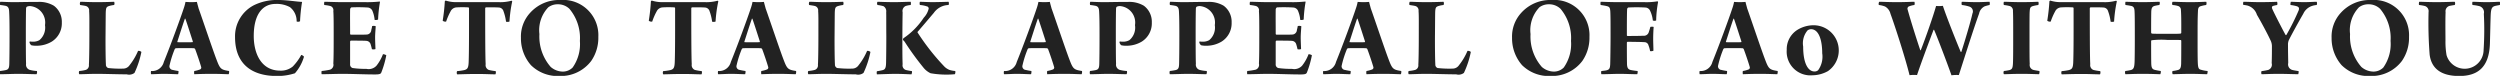 <svg xmlns="http://www.w3.org/2000/svg" width="209.871" height="6.37"><path data-name="PLACE TO TALK APPEAL OF Ao WITH YOU" d="M2.631 3.8a1.78 1.78 0 0 0 .44.04 2.466 2.466 0 0 0 1.279-.35 1.808 1.808 0 0 0 .84-1.6A1.671 1.671 0 0 0 4.52.48a2.4 2.4 0 0 0-1.3-.32c-.65 0-1.16.01-1.869.02C.851.19.291.15.022.15a.414.414 0 0 0-.01.27 4.545 4.545 0 0 1 .459.07c.25.06.29.24.3.55.02.36.03.84.03 1.96 0 1.22-.01 1.99-.02 2.36-.01.29-.04.46-.28.52-.14.03-.32.06-.5.08a.415.415 0 0 0 0 .27c.519 0 1.019-.03 1.539-.03.549 0 1.209.03 1.529.03a.366.366 0 0 0 .03-.27 2.859 2.859 0 0 1-.62-.1.456.456 0 0 1-.29-.5c-.02-.56-.02-1.87-.02-2.38 0-1.29.01-2.01.02-2.28a.2.2 0 0 1 .07-.14.694.694 0 0 1 .26-.05 1.385 1.385 0 0 1 1.259 1.6 1.371 1.371 0 0 1-.469 1.26 1.065 1.065 0 0 1-.53.13 1.384 1.384 0 0 1-.27-.02.092.092 0 0 0-.03.09.422.422 0 0 0 .152.23zM6.723.42c.189.03.349.05.469.08a.376.376 0 0 1 .29.42c.03.39.02.92.02 2.06 0 1.24-.02 2.24-.04 2.46a.389.389 0 0 1-.27.43 2.94 2.94 0 0 1-.539.09.319.319 0 0 0 0 .27c.429 0 .809-.03 1.479-.03.759 0 1.719.04 2.508.04a.742.742 0 0 0 .65-.12 7.519 7.519 0 0 0 .58-1.76.366.366 0 0 0-.28-.09 5.137 5.137 0 0 1-.71 1.2.648.648 0 0 1-.549.29 8.812 8.812 0 0 1-1.25-.05.3.3 0 0 1-.19-.31c-.02-.25-.04-1.55-.03-2.54.01-.97.01-1.75.02-1.9.02-.27.04-.38.26-.45a2.277 2.277 0 0 1 .44-.09.319.319 0 0 0 0-.27c-.32.01-.73.03-1.429.03-.83 0-1.05-.03-1.41-.03a.356.356 0 0 0-.018.27zm5.96 5.54a.5.5 0 0 0 0 .27c.35 0 .7-.03 1.059-.03.52 0 .89.03 1.21.03a.626.626 0 0 0 .03-.27 4.61 4.61 0 0 1-.48-.09.307.307 0 0 1-.28-.33 8.244 8.244 0 0 1 .44-1.4.147.147 0 0 1 .1-.09c.14-.01.439-.01.819-.01.26 0 .58 0 .71.01a.16.16 0 0 1 .09.07c.15.39.4 1.13.509 1.51a.168.168 0 0 1-.1.2 2.264 2.264 0 0 1-.48.13.615.615 0 0 0 0 .27c.38-.01.609-.03 1.489-.03.7 0 1.149.03 1.4.03a.5.5 0 0 0 .03-.27c-.7-.11-.759-.18-1.069-1-.33-.87-1.15-3.31-1.489-4.26-.04-.16-.11-.39-.14-.54-.13.01-.26.02-.47.02-.17 0-.35-.01-.49-.02a3.631 3.631 0 0 1-.16.58c-.24.74-1.139 3.19-1.659 4.46a1.006 1.006 0 0 1-1.068.76zm2.878-4.39c.19.54.5 1.52.63 1.92a.062.062 0 0 1-.03.05c-.11.01-.38.01-.7.01-.27 0-.449 0-.559-.01-.01 0-.02-.02-.01-.06.15-.45.419-1.32.629-1.91a.053.053 0 0 1 .041 0zm9.339.23a.3.3 0 0 0 .289-.02 13.73 13.73 0 0 1 .17-1.62C24.88.14 24.059 0 23.38 0a4.381 4.381 0 0 0-2.048.43 2.926 2.926 0 0 0-1.6 2.69c0 2.16 1.3 3.26 3.518 3.26a4.75 4.75 0 0 0 1.51-.23 3.662 3.662 0 0 0 .759-1.39.422.422 0 0 0-.23-.15 4.288 4.288 0 0 1-.719.98 1.569 1.569 0 0 1-1.05.34c-1.579 0-2.218-1.42-2.218-2.91 0-1.85.769-2.69 1.829-2.69A2.321 2.321 0 0 1 24.34.6a1.473 1.473 0 0 1 .561 1.2zm4.491 1.69a.1.1 0 0 1 .06-.08c.3 0 1.14 0 1.31.02a.4.4 0 0 1 .359.31 3.686 3.686 0 0 1 .1.39.512.512 0 0 0 .3-.01c-.01-.29-.03-.71-.03-.97 0-.34.04-.7.05-.95a.512.512 0 0 0-.3-.01 2.205 2.205 0 0 1-.07.32.4.4 0 0 1-.389.39c-.31.02-1.07.01-1.33.01a.075.075 0 0 1-.06-.07c0-.68-.01-1.4 0-2.05a.233.233 0 0 1 .1-.17 12.633 12.633 0 0 1 1.37.01.471.471 0 0 1 .389.25 2.5 2.5 0 0 1 .2.79.486.486 0 0 0 .29-.03A11.122 11.122 0 0 1 31.9.16a.045.045 0 0 0-.03-.03 10.033 10.033 0 0 1-1.249.05h-1.929c-.48 0-1.11-.03-1.459-.03a.488.488 0 0 0-.01.27 3.351 3.351 0 0 1 .489.08.363.363 0 0 1 .27.43c.03.36.03 1.16.03 1.92 0 1.08 0 1.93-.03 2.49a.426.426 0 0 1-.28.51 5.793 5.793 0 0 1-.7.11.613.613 0 0 0 0 .27c.539 0 1.189-.03 1.719-.03.929 0 1.879.05 2.758.05.43 0 .48-.06.53-.16a7.912 7.912 0 0 0 .42-1.45.518.518 0 0 0-.28-.09 3.609 3.609 0 0 1-.54.96.891.891 0 0 1-.859.27 7.241 7.241 0 0 1-1.15-.07.309.309 0 0 1-.21-.33V3.49zM41.61 5.97a4.081 4.081 0 0 1-.58-.1.434.434 0 0 1-.259-.48c-.04-.67-.04-3.29-.04-4.69a.1.1 0 0 1 .05-.08c.109-.01.819-.01 1.089.01a.427.427 0 0 1 .4.32 3.963 3.963 0 0 1 .21.87.478.478 0 0 0 .289-.01 11.15 11.15 0 0 1 .23-1.69.09.09 0 0 0-.06-.06 3.553 3.553 0 0 1-1.069.12h-3.548a2.83 2.83 0 0 1-.9-.13.116.116 0 0 0-.08.06 15.583 15.583 0 0 1-.179 1.63.345.345 0 0 0 .289.07 5.168 5.168 0 0 1 .37-.85.591.591 0 0 1 .5-.34 8.312 8.312 0 0 1 1 0 .075.075 0 0 1 .05.07c0 1.53.01 3.56-.03 4.55-.02.47-.11.57-.349.64a4.153 4.153 0 0 1-.62.09.318.318 0 0 0 0 .27c.32 0 .779-.03 1.709-.03.63 0 1.119.03 1.509.03a.363.363 0 0 0 .02-.27zm5.361.41a3.2 3.2 0 0 0 2.658-1.26 3.414 3.414 0 0 0 .6-2.02A2.959 2.959 0 0 0 47.051 0a3.276 3.276 0 0 0-2.559 1.09 2.938 2.938 0 0 0-.76 2.09 3.409 3.409 0 0 0 .84 2.29 3.2 3.2 0 0 0 2.4.91zm.3-.37a1.57 1.57 0 0 1-1.039-.39 3.865 3.865 0 0 1-.949-2.76 2.775 2.775 0 0 1 .749-2.25 1.3 1.3 0 0 1 .78-.25 1.381 1.381 0 0 1 .989.38 3.8 3.8 0 0 1 .88 2.7 3.4 3.4 0 0 1-.61 2.23 1.17 1.17 0 0 1-.8.34zm11.64-.04a4.081 4.081 0 0 1-.58-.1.434.434 0 0 1-.259-.48c-.04-.67-.04-3.29-.04-4.69a.1.1 0 0 1 .05-.08c.109-.01.819-.01 1.089.01a.427.427 0 0 1 .4.32 3.963 3.963 0 0 1 .21.87.478.478 0 0 0 .289-.01A11.15 11.15 0 0 1 60.3.12a.09.09 0 0 0-.06-.06 3.553 3.553 0 0 1-1.069.12h-3.548a2.83 2.83 0 0 1-.9-.13.116.116 0 0 0-.08.06 15.583 15.583 0 0 1-.179 1.63.345.345 0 0 0 .289.07 5.168 5.168 0 0 1 .37-.85.591.591 0 0 1 .5-.34 8.312 8.312 0 0 1 1 0 .075.075 0 0 1 .05.07c0 1.53.01 3.56-.03 4.55-.02.47-.11.57-.349.64a4.153 4.153 0 0 1-.62.09.318.318 0 0 0 0 .27c.32 0 .779-.03 1.709-.03.63 0 1.119.03 1.509.03a.363.363 0 0 0 .019-.27zm1.373-.01a.5.5 0 0 0 0 .27c.35 0 .7-.03 1.059-.03.52 0 .89.03 1.21.03a.626.626 0 0 0 .03-.27 4.61 4.61 0 0 1-.48-.09.307.307 0 0 1-.28-.33 8.244 8.244 0 0 1 .44-1.4.147.147 0 0 1 .1-.09c.14-.01.439-.01.819-.01.26 0 .58 0 .71.01a.16.16 0 0 1 .09.07c.15.39.4 1.13.509 1.51a.168.168 0 0 1-.1.2 2.264 2.264 0 0 1-.48.13.615.615 0 0 0 0 .27c.38-.01.609-.03 1.489-.03.7 0 1.149.03 1.4.03a.5.5 0 0 0 .03-.27c-.7-.11-.759-.18-1.069-1-.33-.87-1.15-3.31-1.489-4.26-.04-.16-.11-.39-.14-.54-.13.01-.26.02-.47.02-.17 0-.35-.01-.49-.02a3.631 3.631 0 0 1-.16.58c-.24.74-1.139 3.19-1.659 4.46a1.006 1.006 0 0 1-1.069.76zm2.878-4.39c.19.54.5 1.52.63 1.92a.062.062 0 0 1-.03.05c-.11.01-.38.01-.7.01-.27 0-.449 0-.559-.01-.01 0-.02-.02-.01-.06.15-.45.419-1.32.629-1.91a.053.053 0 0 1 .04 0zM67.924.42c.189.03.349.05.469.08a.376.376 0 0 1 .29.42c.03.39.02.92.02 2.06 0 1.24-.02 2.24-.04 2.46a.389.389 0 0 1-.27.43 2.94 2.94 0 0 1-.539.09.319.319 0 0 0 0 .27c.429 0 .809-.03 1.479-.03.759 0 1.719.04 2.508.04a.742.742 0 0 0 .65-.12 7.519 7.519 0 0 0 .58-1.76.366.366 0 0 0-.28-.09 5.137 5.137 0 0 1-.71 1.2.648.648 0 0 1-.549.29 8.812 8.812 0 0 1-1.25-.05.3.3 0 0 1-.19-.31c-.02-.25-.04-1.55-.03-2.54.01-.97.01-1.75.02-1.9.02-.27.04-.38.26-.45a2.277 2.277 0 0 1 .44-.09.319.319 0 0 0 0-.27c-.32.01-.73.03-1.429.03-.83 0-1.05-.03-1.41-.03a.356.356 0 0 0-.019.27zm9.1 2.26c.329-.37.9-1.05 1.369-1.6a1.555 1.555 0 0 1 1.239-.66.36.36 0 0 0 0-.27c-.3.01-.6.02-1.289.03-.44 0-.68-.02-1.119-.03a.415.415 0 0 0 0 .27 2.267 2.267 0 0 1 .569.11.192.192 0 0 1 .17.19 1.66 1.66 0 0 1-.41.76 6.168 6.168 0 0 1-1.709 1.73.241.241 0 0 0-.04.15.752.752 0 0 1 .15.16 23.866 23.866 0 0 0 1.579 2.17 1.685 1.685 0 0 0 .59.46 7.762 7.762 0 0 0 2.039.08.424.424 0 0 0 .03-.27 2.169 2.169 0 0 1-.48-.09 1.24 1.24 0 0 1-.44-.29 19.052 19.052 0 0 1-2.248-2.86v-.04zm-1.27.49c0-.61.01-1.64.02-2.14a.463.463 0 0 1 .26-.53 2.242 2.242 0 0 1 .42-.08.615.615 0 0 0 0-.27c-.35 0-.85.03-1.349.03-.78 0-1.23-.03-1.44-.03a.266.266 0 0 0 0 .27 2.939 2.939 0 0 1 .5.1.492.492 0 0 1 .23.5c.01.33 0 1.12.01 2 0 .84-.01 1.86-.02 2.25-.01.41-.07.57-.3.62a4.45 4.45 0 0 1-.469.09.46.46 0 0 0 0 .26c.219 0 .8-.03 1.479-.04.609 0 1.059.03 1.419.04a.42.42 0 0 0 .04-.27 4.837 4.837 0 0 1-.49-.09.406.406 0 0 1-.29-.48c-.022-.55-.022-1.31-.022-2.23zm8.532 2.79a.5.5 0 0 0 0 .27c.35 0 .7-.03 1.059-.03.52 0 .89.03 1.21.03a.626.626 0 0 0 .03-.27 4.61 4.61 0 0 1-.48-.09.307.307 0 0 1-.28-.33 8.244 8.244 0 0 1 .44-1.4.147.147 0 0 1 .1-.09c.14-.01.439-.01.819-.01.26 0 .58 0 .71.01a.16.16 0 0 1 .09.07c.15.39.4 1.13.509 1.51a.168.168 0 0 1-.1.2 2.264 2.264 0 0 1-.48.13.615.615 0 0 0 0 .27c.38-.01.609-.03 1.489-.03.7 0 1.149.03 1.4.03a.5.5 0 0 0 .03-.27c-.7-.11-.759-.18-1.069-1-.33-.87-1.15-3.31-1.489-4.26-.04-.16-.11-.39-.14-.54-.13.01-.26.02-.47.02-.17 0-.35-.01-.49-.02a3.631 3.631 0 0 1-.16.58c-.24.74-1.139 3.19-1.659 4.46a1.006 1.006 0 0 1-1.071.76zm2.878-4.39c.19.54.5 1.52.63 1.92a.062.062 0 0 1-.03.05c-.11.01-.38.01-.7.01-.27 0-.449 0-.559-.01-.01 0-.02-.02-.01-.06.15-.45.419-1.32.629-1.91a.053.053 0 0 1 .038 0zm6.97 2.23a1.78 1.78 0 0 0 .44.04 2.466 2.466 0 0 0 1.279-.35 1.808 1.808 0 0 0 .84-1.6 1.671 1.671 0 0 0-.67-1.41 2.4 2.4 0 0 0-1.3-.32c-.65 0-1.16.01-1.869.02-.5.01-1.06-.03-1.329-.03a.414.414 0 0 0-.01.27 4.545 4.545 0 0 1 .459.07c.25.06.29.24.3.55.02.36.03.84.03 1.96 0 1.22-.01 1.99-.02 2.36-.01.29-.04.46-.28.52-.14.03-.32.06-.5.08a.415.415 0 0 0 0 .27c.519 0 1.019-.03 1.539-.03.549 0 1.209.03 1.529.03a.366.366 0 0 0 .03-.27 2.859 2.859 0 0 1-.62-.1.456.456 0 0 1-.29-.5c-.02-.56-.02-1.87-.02-2.38 0-1.29.01-2.01.02-2.28a.2.2 0 0 1 .07-.14.694.694 0 0 1 .26-.05 1.385 1.385 0 0 1 1.259 1.6 1.371 1.371 0 0 1-.469 1.26 1.065 1.065 0 0 1-.53.13 1.384 1.384 0 0 1-.27-.02.092.092 0 0 0-.03.09.422.422 0 0 0 .149.23zm6.7 0a1.78 1.78 0 0 0 .44.04 2.466 2.466 0 0 0 1.279-.35 1.808 1.808 0 0 0 .84-1.6 1.671 1.671 0 0 0-.67-1.41 2.4 2.4 0 0 0-1.3-.32c-.65 0-1.16.01-1.869.02-.5.01-1.06-.03-1.329-.03a.414.414 0 0 0-.01.27 4.545 4.545 0 0 1 .459.07c.25.06.29.24.3.55.02.36.03.84.03 1.96 0 1.22-.01 1.99-.02 2.36-.01.29-.04.46-.28.52-.14.03-.32.06-.5.08a.415.415 0 0 0 0 .27c.519 0 1.019-.03 1.539-.03.549 0 1.209.03 1.529.03a.366.366 0 0 0 .03-.27 2.859 2.859 0 0 1-.62-.1.456.456 0 0 1-.29-.5c-.02-.56-.02-1.87-.02-2.38 0-1.29.01-2.01.02-2.28a.2.2 0 0 1 .07-.14.694.694 0 0 1 .26-.05 1.385 1.385 0 0 1 1.259 1.6 1.371 1.371 0 0 1-.469 1.26 1.065 1.065 0 0 1-.53.13 1.384 1.384 0 0 1-.27-.02.092.092 0 0 0-.03.09.422.422 0 0 0 .149.23zm6.26-.31a.1.1 0 0 1 .06-.08c.3 0 1.14 0 1.31.02a.4.4 0 0 1 .359.31 3.686 3.686 0 0 1 .1.39.512.512 0 0 0 .3-.01c-.01-.29-.03-.71-.03-.97 0-.34.04-.7.05-.95a.512.512 0 0 0-.3-.01 2.205 2.205 0 0 1-.07.32.4.4 0 0 1-.389.39c-.31.02-1.07.01-1.33.01a.075.075 0 0 1-.06-.07c0-.68-.01-1.4 0-2.05a.233.233 0 0 1 .1-.17 12.633 12.633 0 0 1 1.37.01.471.471 0 0 1 .389.25 2.5 2.5 0 0 1 .2.79.486.486 0 0 0 .29-.03 11.122 11.122 0 0 1 .16-1.48.045.045 0 0 0-.03-.03 10.033 10.033 0 0 1-1.249.05h-1.929c-.48 0-1.11-.03-1.459-.03a.488.488 0 0 0-.01.27 3.351 3.351 0 0 1 .489.08.363.363 0 0 1 .27.43c.03.36.03 1.16.03 1.92 0 1.08 0 1.93-.03 2.49a.426.426 0 0 1-.28.51 5.793 5.793 0 0 1-.7.11.613.613 0 0 0 0 .27c.539 0 1.189-.03 1.719-.03.929 0 1.879.05 2.758.05.43 0 .48-.06.53-.16a7.912 7.912 0 0 0 .42-1.45.518.518 0 0 0-.28-.09 3.609 3.609 0 0 1-.54.96.891.891 0 0 1-.859.27 7.241 7.241 0 0 1-1.15-.07.309.309 0 0 1-.21-.33V3.49zm3.992 2.47a.5.5 0 0 0 0 .27c.35 0 .7-.03 1.059-.03.52 0 .89.03 1.21.03a.626.626 0 0 0 .03-.27 4.61 4.61 0 0 1-.48-.09.307.307 0 0 1-.28-.33 8.244 8.244 0 0 1 .44-1.4.147.147 0 0 1 .1-.09c.14-.01.439-.01.819-.01.26 0 .58 0 .71.01a.16.16 0 0 1 .09.07c.15.39.4 1.13.509 1.51a.168.168 0 0 1-.1.2 2.264 2.264 0 0 1-.48.13.615.615 0 0 0 0 .27c.38-.01.609-.03 1.489-.03.7 0 1.149.03 1.4.03a.5.5 0 0 0 .03-.27c-.7-.11-.759-.18-1.069-1-.33-.87-1.15-3.31-1.489-4.26-.04-.16-.11-.39-.14-.54-.13.01-.26.02-.47.02-.17 0-.35-.01-.49-.02a3.631 3.631 0 0 1-.16.58c-.24.74-1.139 3.19-1.659 4.46a1.006 1.006 0 0 1-1.071.76zm2.878-4.39c.19.54.5 1.52.63 1.92a.062.062 0 0 1-.03.05c-.11.01-.38.01-.7.01-.27 0-.449 0-.559-.01-.01 0-.02-.02-.01-.06.15-.45.419-1.32.629-1.91a.053.053 0 0 1 .038 0zm4.362-1.15c.189.03.349.05.469.08a.376.376 0 0 1 .29.42c.03.39.02.92.02 2.06 0 1.24-.02 2.24-.04 2.46a.389.389 0 0 1-.27.43 2.94 2.94 0 0 1-.539.09.319.319 0 0 0 0 .27c.429 0 .809-.03 1.479-.03.759 0 1.719.04 2.508.04a.742.742 0 0 0 .65-.12 7.519 7.519 0 0 0 .58-1.76.366.366 0 0 0-.28-.09 5.137 5.137 0 0 1-.71 1.2.648.648 0 0 1-.549.29 8.812 8.812 0 0 1-1.25-.05.3.3 0 0 1-.19-.31c-.02-.25-.04-1.55-.03-2.54.01-.97.01-1.75.02-1.9.02-.27.04-.38.26-.45a2.277 2.277 0 0 1 .44-.09.319.319 0 0 0 0-.27c-.32.01-.73.03-1.429.03-.83 0-1.05-.03-1.41-.03a.356.356 0 0 0-.021.27zm11.848 5.96a3.2 3.2 0 0 0 2.658-1.26 3.414 3.414 0 0 0 .6-2.02 2.959 2.959 0 0 0-3.178-3.1 3.276 3.276 0 0 0-2.559 1.09 2.938 2.938 0 0 0-.76 2.09 3.409 3.409 0 0 0 .84 2.29 3.2 3.2 0 0 0 2.397.91zm.3-.37a1.57 1.57 0 0 1-1.039-.39 3.865 3.865 0 0 1-.949-2.76 2.775 2.775 0 0 1 .749-2.25 1.3 1.3 0 0 1 .78-.25 1.381 1.381 0 0 1 .989.38 3.8 3.8 0 0 1 .88 2.7 3.4 3.4 0 0 1-.61 2.23 1.17 1.17 0 0 1-.803.34zm3.9-5.59c.189.03.349.05.5.09.21.05.29.1.31.47.02.39.02 1.01.02 2.15 0 .61-.02 2.05-.03 2.28-.02.29-.05.43-.3.49-.16.04-.31.04-.449.07a.473.473 0 0 0 .009.26c.58 0 1.01-.03 1.54-.03.549 0 .929.03 1.469.03a.483.483 0 0 0 .03-.27 5.348 5.348 0 0 1-.56-.08c-.21-.05-.33-.14-.33-.57-.01-.54-.01-1.1-.01-1.74a.1.1 0 0 1 .05-.06c.28 0 1.18.01 1.42.03a.35.35 0 0 1 .349.28 2.239 2.239 0 0 1 .13.47.507.507 0 0 0 .28-.03c0-.29-.02-.67-.02-.98 0-.38.02-.77.04-1.02a.532.532 0 0 0-.28 0c-.04.18-.11.37-.14.47a.427.427 0 0 1-.459.27c-.31.02-1.03.02-1.31.02a.065.065 0 0 1-.06-.05c0-.8 0-1.69.02-2.18a.178.178 0 0 1 .1-.16 13.2 13.2 0 0 1 1.409 0 .461.461 0 0 1 .4.23 2.457 2.457 0 0 1 .25.86.386.386 0 0 0 .28 0 9.371 9.371 0 0 1 .16-1.54.075.075 0 0 0-.05-.07 5.5 5.5 0 0 1-1.119.07h-2.179c-.71 0-1.21-.03-1.469-.03a.5.5 0 0 0-.001.27zm8.31 5.54a.5.5 0 0 0 0 .27c.35 0 .7-.03 1.059-.03.52 0 .89.03 1.21.03a.626.626 0 0 0 .03-.27 4.61 4.61 0 0 1-.48-.09.307.307 0 0 1-.28-.33 8.244 8.244 0 0 1 .44-1.4.147.147 0 0 1 .1-.09c.14-.01.439-.01.819-.01.26 0 .58 0 .71.01a.16.16 0 0 1 .09.07c.15.39.4 1.13.509 1.51a.168.168 0 0 1-.1.2 2.264 2.264 0 0 1-.48.13.615.615 0 0 0 0 .27c.38-.01.609-.03 1.489-.03.7 0 1.149.03 1.4.03a.5.5 0 0 0 .03-.27c-.7-.11-.759-.18-1.069-1-.33-.87-1.15-3.31-1.489-4.26-.04-.16-.11-.39-.14-.54-.13.01-.26.02-.47.02-.17 0-.35-.01-.49-.02a3.631 3.631 0 0 1-.16.58c-.24.74-1.139 3.19-1.659 4.46a1.006 1.006 0 0 1-1.069.76zm2.878-4.39c.19.54.5 1.52.63 1.92a.062.062 0 0 1-.03.05c-.11.01-.38.01-.7.01-.27 0-.449 0-.559-.01-.01 0-.02-.02-.01-.06.15-.45.419-1.32.629-1.91a.053.053 0 0 1 .04 0zm6.68.55a2.6 2.6 0 0 0-1.359.39 1.921 1.921 0 0 0-.89 1.68 1.991 1.991 0 0 0 2.159 2.13 2.733 2.733 0 0 0 1.3-.35 2.113 2.113 0 0 0-1.21-3.85zm-.21.33c.62 0 .94.84.94 2.02a1.939 1.939 0 0 1-.34 1.42.433.433 0 0 1-.31.11c-.54 0-.949-.69-.949-2.09a1.671 1.671 0 0 1 .37-1.36.528.528 0 0 1 .288-.1zm5.692-2.03a2.05 2.05 0 0 1 .53.13.962.962 0 0 1 .449.61c.36.97 1.25 3.72 1.6 5.15a3.306 3.306 0 0 1 .629-.01c.34-1.02.97-2.69 1.38-3.78a.039.039 0 0 1 .05-.02c.27.61 1.17 2.98 1.46 3.82a3.216 3.216 0 0 1 .62-.02c.42-1.3 1.23-3.87 1.7-5.16a.866.866 0 0 1 .47-.61 3.268 3.268 0 0 1 .41-.11.494.494 0 0 0 0-.27c-.23 0-.56.03-1.09.03s-1-.03-1.24-.03a.415.415 0 0 0 0 .27 3.089 3.089 0 0 1 .65.14.423.423 0 0 1 .24.58c-.12.57-.62 2.27-.93 3.21a.035.035 0 0 1-.05.01c-.25-.57-1.24-3.05-1.5-3.87a2.7 2.7 0 0 1-.57.01c-.24.85-.88 2.68-1.28 3.7-.01.02-.04.04-.05.01-.24-.71-.749-2.29-1.058-3.4a.218.218 0 0 1 .079-.26 1.859 1.859 0 0 1 .489-.13.416.416 0 0 0 0-.27c-.359 0-.638.03-1.468.03s-1.089-.03-1.489-.03a.356.356 0 0 0-.031.27zm10.5 0a3.541 3.541 0 0 1 .5.09.392.392 0 0 1 .26.41c.02.45.02 1.01.02 2.06 0 .99 0 1.95-.02 2.35s-.08.5-.32.56c-.11.02-.24.05-.44.07a.287.287 0 0 0 0 .27c.37 0 .63-.03 1.52-.03.62 0 .97.02 1.43.03a.409.409 0 0 0 .03-.27c-.18-.03-.38-.06-.5-.09a.429.429 0 0 1-.31-.5c-.02-.38-.02-.96-.02-2.33 0-.86 0-1.69.01-1.98.02-.35.03-.46.24-.54a3.194 3.194 0 0 1 .49-.1.36.36 0 0 0 0-.27c-.18 0-.53.03-1.44.03-.68 0-1.08-.03-1.45-.03a.416.416 0 0 0-.003.27zm8.09 5.55a4.081 4.081 0 0 1-.58-.1.433.433 0 0 1-.26-.48c-.04-.67-.04-3.29-.04-4.69a.1.1 0 0 1 .05-.08c.11-.01.82-.01 1.09.01a.427.427 0 0 1 .4.32 3.963 3.963 0 0 1 .21.87.482.482 0 0 0 .29-.01 11.15 11.15 0 0 1 .23-1.69.09.09 0 0 0-.06-.06 3.565 3.565 0 0 1-1.07.12h-3.55a2.83 2.83 0 0 1-.9-.13.116.116 0 0 0-.08.06 15.323 15.323 0 0 1-.18 1.63.347.347 0 0 0 .29.07 5.168 5.168 0 0 1 .37-.85.591.591 0 0 1 .5-.34 8.329 8.329 0 0 1 1 0 .075.075 0 0 1 .05.07c0 1.53.01 3.56-.03 4.55-.02.47-.11.57-.35.64a4.153 4.153 0 0 1-.62.09.318.318 0 0 0 0 .27c.32 0 .78-.03 1.71-.03.63 0 1.12.03 1.51.03a.363.363 0 0 0 .017-.27zm2.12-5.55c.23.03.34.05.49.08.2.06.26.17.27.49.02.29.02 1.33.02 2.3 0 .87-.01 1.78-.02 1.93-.02.47-.09.62-.36.67a3.988 3.988 0 0 1-.42.07.359.359 0 0 0 .01.27c.22 0 .7-.03 1.43-.03.84 0 1.31.03 1.5.03a.5.5 0 0 0 .04-.27 4.394 4.394 0 0 1-.52-.1c-.23-.06-.27-.23-.28-.55-.01-.5-.01-1.25-.01-1.87a.106.106 0 0 1 .04-.06 7.031 7.031 0 0 1 1.31-.03c.43 0 .92 0 1.12.01a.066.066 0 0 1 .06.07c0 .65 0 1.45-.01 1.91-.01.38-.1.5-.29.54a2.566 2.566 0 0 1-.43.08.318.318 0 0 0 .01.27c.22 0 .91-.03 1.48-.03.61 0 1.14.03 1.41.03a.613.613 0 0 0 .04-.27 2.772 2.772 0 0 1-.61-.12c-.15-.05-.19-.19-.21-.52-.02-.43-.02-1.2-.02-1.85 0-1.46 0-1.84.03-2.53.01-.3.08-.38.26-.43a2.891 2.891 0 0 1 .43-.09.361.361 0 0 0 .01-.27c-.24 0-.56.03-1.35.03-.75 0-1.12-.03-1.48-.03a.288.288 0 0 0-.01.27 2.045 2.045 0 0 1 .49.09.333.333 0 0 1 .22.33c.04.54.03 1.41.03 1.92a.09.09 0 0 1-.06.06c-.15.02-.53.02-1.08.02-1.13 0-1.25-.01-1.34-.02a.218.218 0 0 1-.05-.08c0-.53 0-1.2.01-1.71.01-.35.07-.46.26-.53a3.509 3.509 0 0 1 .42-.08.356.356 0 0 0 .02-.27c-.29 0-.68.03-1.41.03-.75 0-1.22-.03-1.45-.03a.5.5 0 0 0-.003.27zm9.89-.01a2.7 2.7 0 0 1 .36.06 1.157 1.157 0 0 1 .78.77c.35.59.92 1.66 1.13 2.12a1.127 1.127 0 0 1 .13.5c0 .42 0 .97-.02 1.44a.467.467 0 0 1-.29.57 4.59 4.59 0 0 1-.56.1.335.335 0 0 0 0 .26c.36 0 .67-.03 1.47-.03.59 0 1.24.03 1.61.03a.6.6 0 0 0 .03-.26c-.24-.04-.39-.06-.54-.1a.484.484 0 0 1-.33-.58c-.01-.5-.02-1.06-.02-1.53a.885.885 0 0 1 .11-.47c.22-.44.82-1.53 1.17-2.13a1.24 1.24 0 0 1 .73-.66 1.756 1.756 0 0 1 .4-.08.359.359 0 0 0 0-.27c-.27 0-.59.03-1.04.03s-.94-.03-1.13-.03a.577.577 0 0 0-.03.27 3.465 3.465 0 0 1 .48.09c.22.06.27.15.21.35a19.155 19.155 0 0 1-1.04 2.08.063.063 0 0 1-.06 0c-.15-.26-.92-1.74-1.11-2.17-.06-.14-.06-.24.08-.28a3.005 3.005 0 0 1 .32-.07.359.359 0 0 0-.01-.27c-.17.01-.79.03-1.45.03-.53 0-1.02-.03-1.37-.03a.382.382 0 0 0-.013.26zm10.65 5.97a3.2 3.2 0 0 0 2.66-1.26 3.414 3.414 0 0 0 .6-2.02 2.959 2.959 0 0 0-3.18-3.1 3.278 3.278 0 0 0-2.56 1.09 2.938 2.938 0 0 0-.76 2.09 3.409 3.409 0 0 0 .84 2.29 3.2 3.2 0 0 0 2.397.91zm.3-.37a1.571 1.571 0 0 1-1.04-.39 3.865 3.865 0 0 1-.95-2.76 2.775 2.775 0 0 1 .75-2.25 1.3 1.3 0 0 1 .78-.25 1.381 1.381 0 0 1 .99.38 3.8 3.8 0 0 1 .88 2.7 3.4 3.4 0 0 1-.61 2.23 1.17 1.17 0 0 1-.803.34zm3.8-5.59a3.472 3.472 0 0 1 .47.08.45.45 0 0 1 .33.51 34.807 34.807 0 0 0 .09 3.57c.12.96.72 1.8 2.48 1.8 1.54 0 2.51-.71 2.58-2.71.02-.65.05-2.14.07-2.48.03-.48.11-.62.36-.69.11-.03.25-.05.4-.08a.36.36 0 0 0 0-.27c-.25 0-.48.03-1.14.03-.46 0-.83-.03-1.15-.03a.416.416 0 0 0 0 .27 3.418 3.418 0 0 1 .51.08.54.54 0 0 1 .44.66 25.8 25.8 0 0 1-.02 3.04 1.587 1.587 0 0 1-3.11.43 6.568 6.568 0 0 1-.09-1.23c0-.52-.02-1.69.01-2.38a.461.461 0 0 1 .35-.53c.12-.02.25-.05.42-.07a.319.319 0 0 0 0-.27c-.33 0-.8.03-1.52.03-.67 0-1.17-.03-1.47-.03a.616.616 0 0 0-.013.27z" fill="#222" fill-rule="evenodd"/></svg>